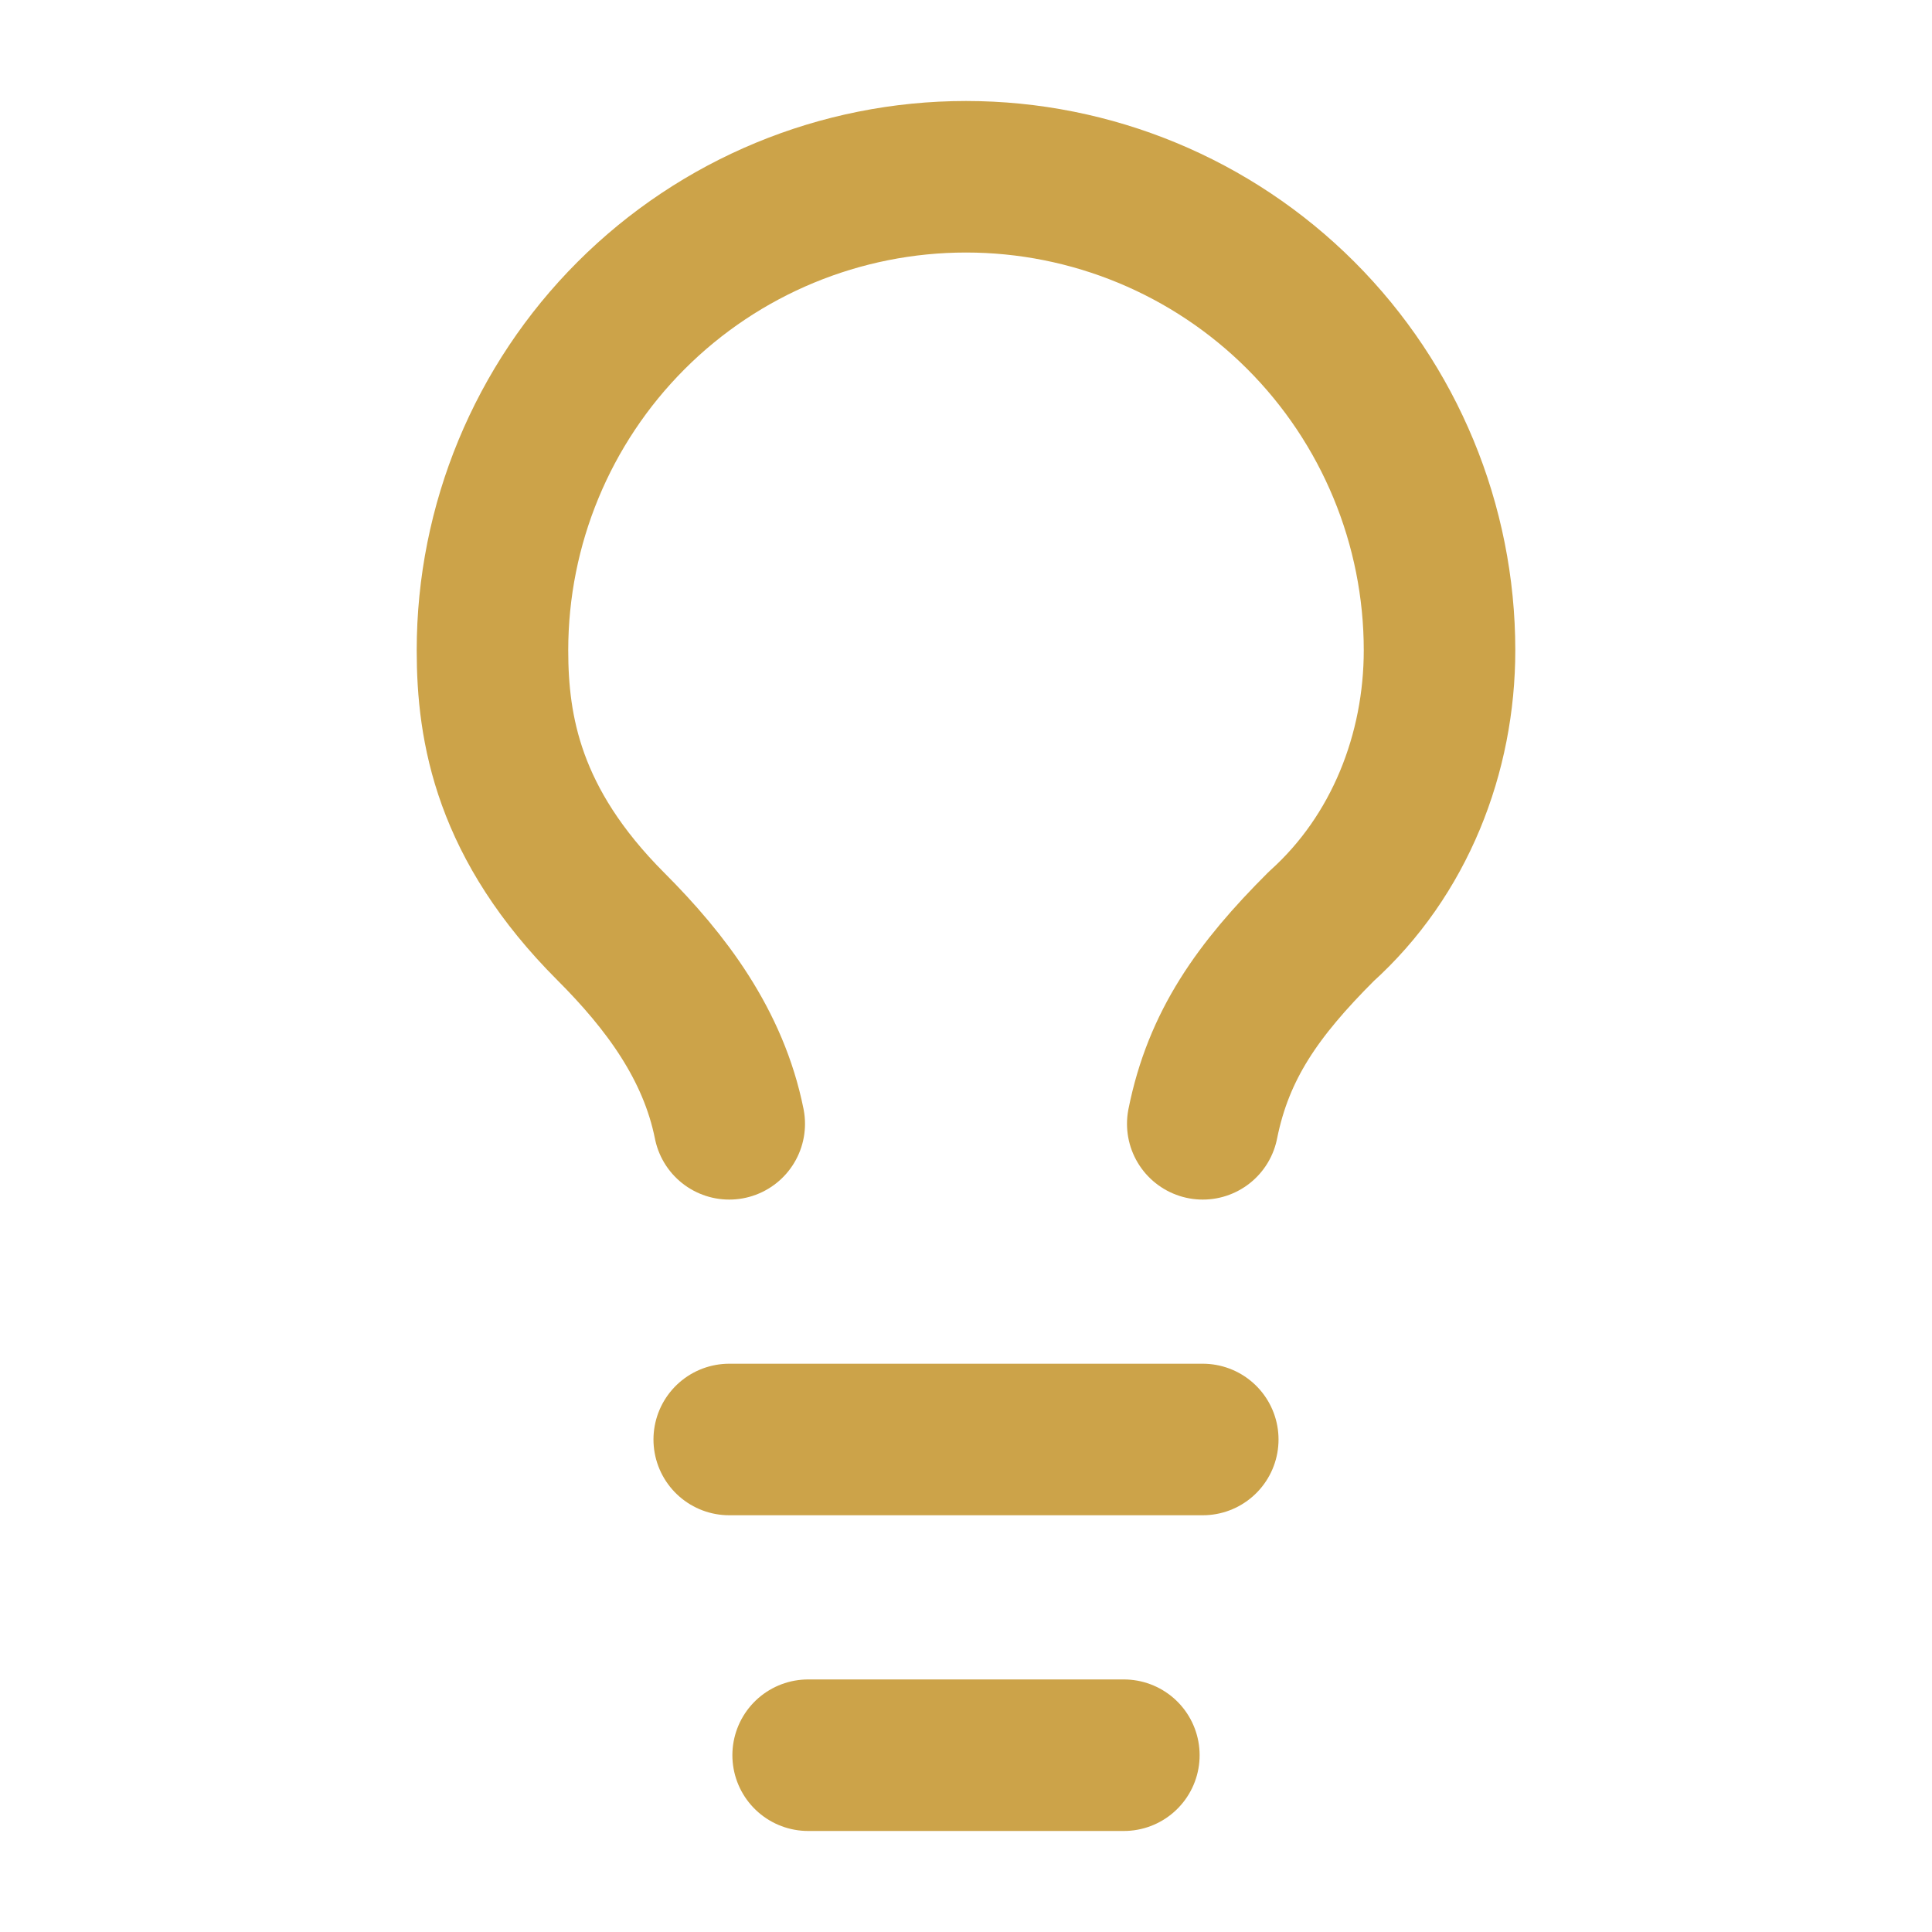 <svg viewBox="0 0 51 51" fill="none" xmlns="http://www.w3.org/2000/svg">
<path d="M31.75 29.666C32.167 27.583 33.208 26.124 34.875 24.458C36.958 22.583 38 19.874 38 17.166C38 13.851 36.683 10.671 34.339 8.327C31.995 5.983 28.815 4.666 25.5 4.666C22.185 4.666 19.005 5.983 16.661 8.327C14.317 10.671 13 13.851 13 17.166C13 19.249 13.417 21.749 16.125 24.458C17.583 25.916 18.833 27.583 19.25 29.666M19.25 37.999H31.75M21.333 46.333H29.667" stroke="#CCA349" stroke-width="4" stroke-linecap="round" stroke-linejoin="round"/>
</svg>
